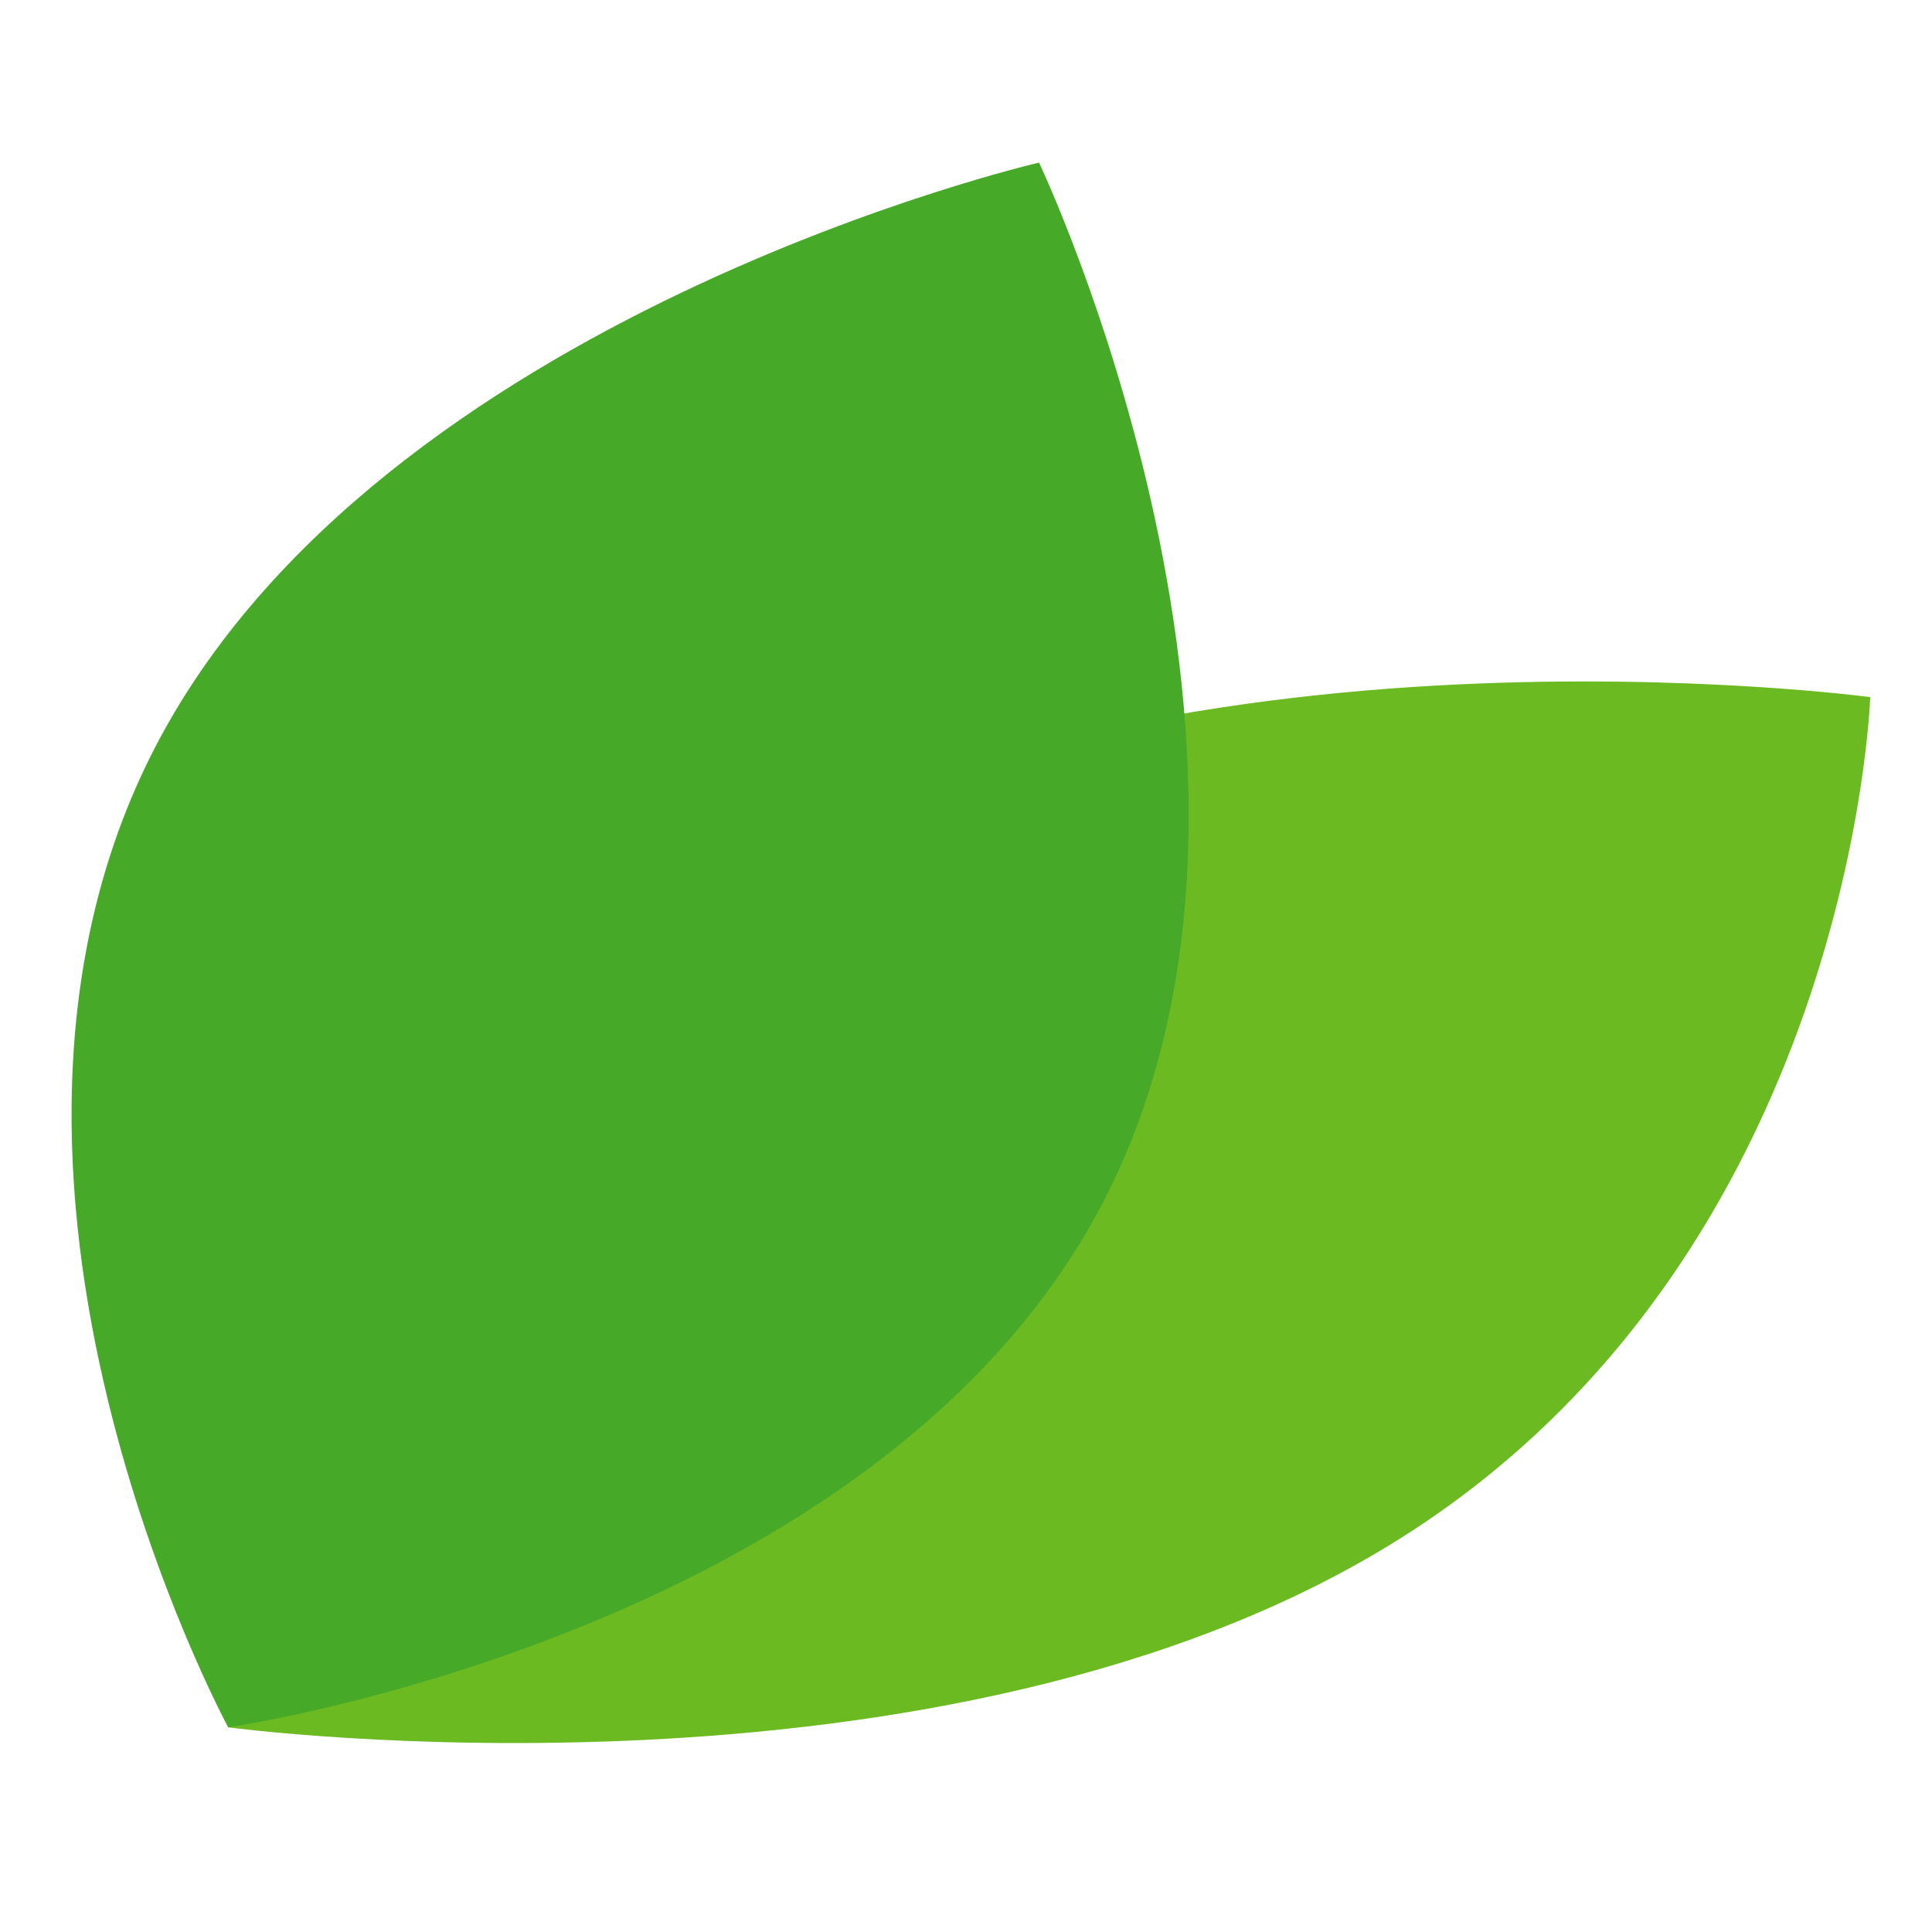 <?xml version="1.0" encoding="UTF-8"?>
<svg id="txt" xmlns="http://www.w3.org/2000/svg" viewBox="0 0 96 96">
  <defs>
    <style>
      .cls-1 {
        fill: #6bba21;
      }

      .cls-2 {
        fill: #46a928;
      }
    </style>
  </defs>
  <path class="cls-1" d="M69.52,76.48c-22.53,14.14-58.18,9.35-58.18,9.35,0,0,.88-27.7,23.41-41.84,22.53-14.13,58.18-9.35,58.18-9.35,0,0-.88,27.7-23.41,41.84Z"/>
  <path class="cls-2" d="M54.83,59.7c-11.13,21.47-43.49,26.13-43.49,26.13,0,0-14.76-27.23-3.63-48.7C18.84,15.65,51.63,8.08,51.63,8.08c0,0,14.33,30.16,3.2,51.62Z"/>
</svg>